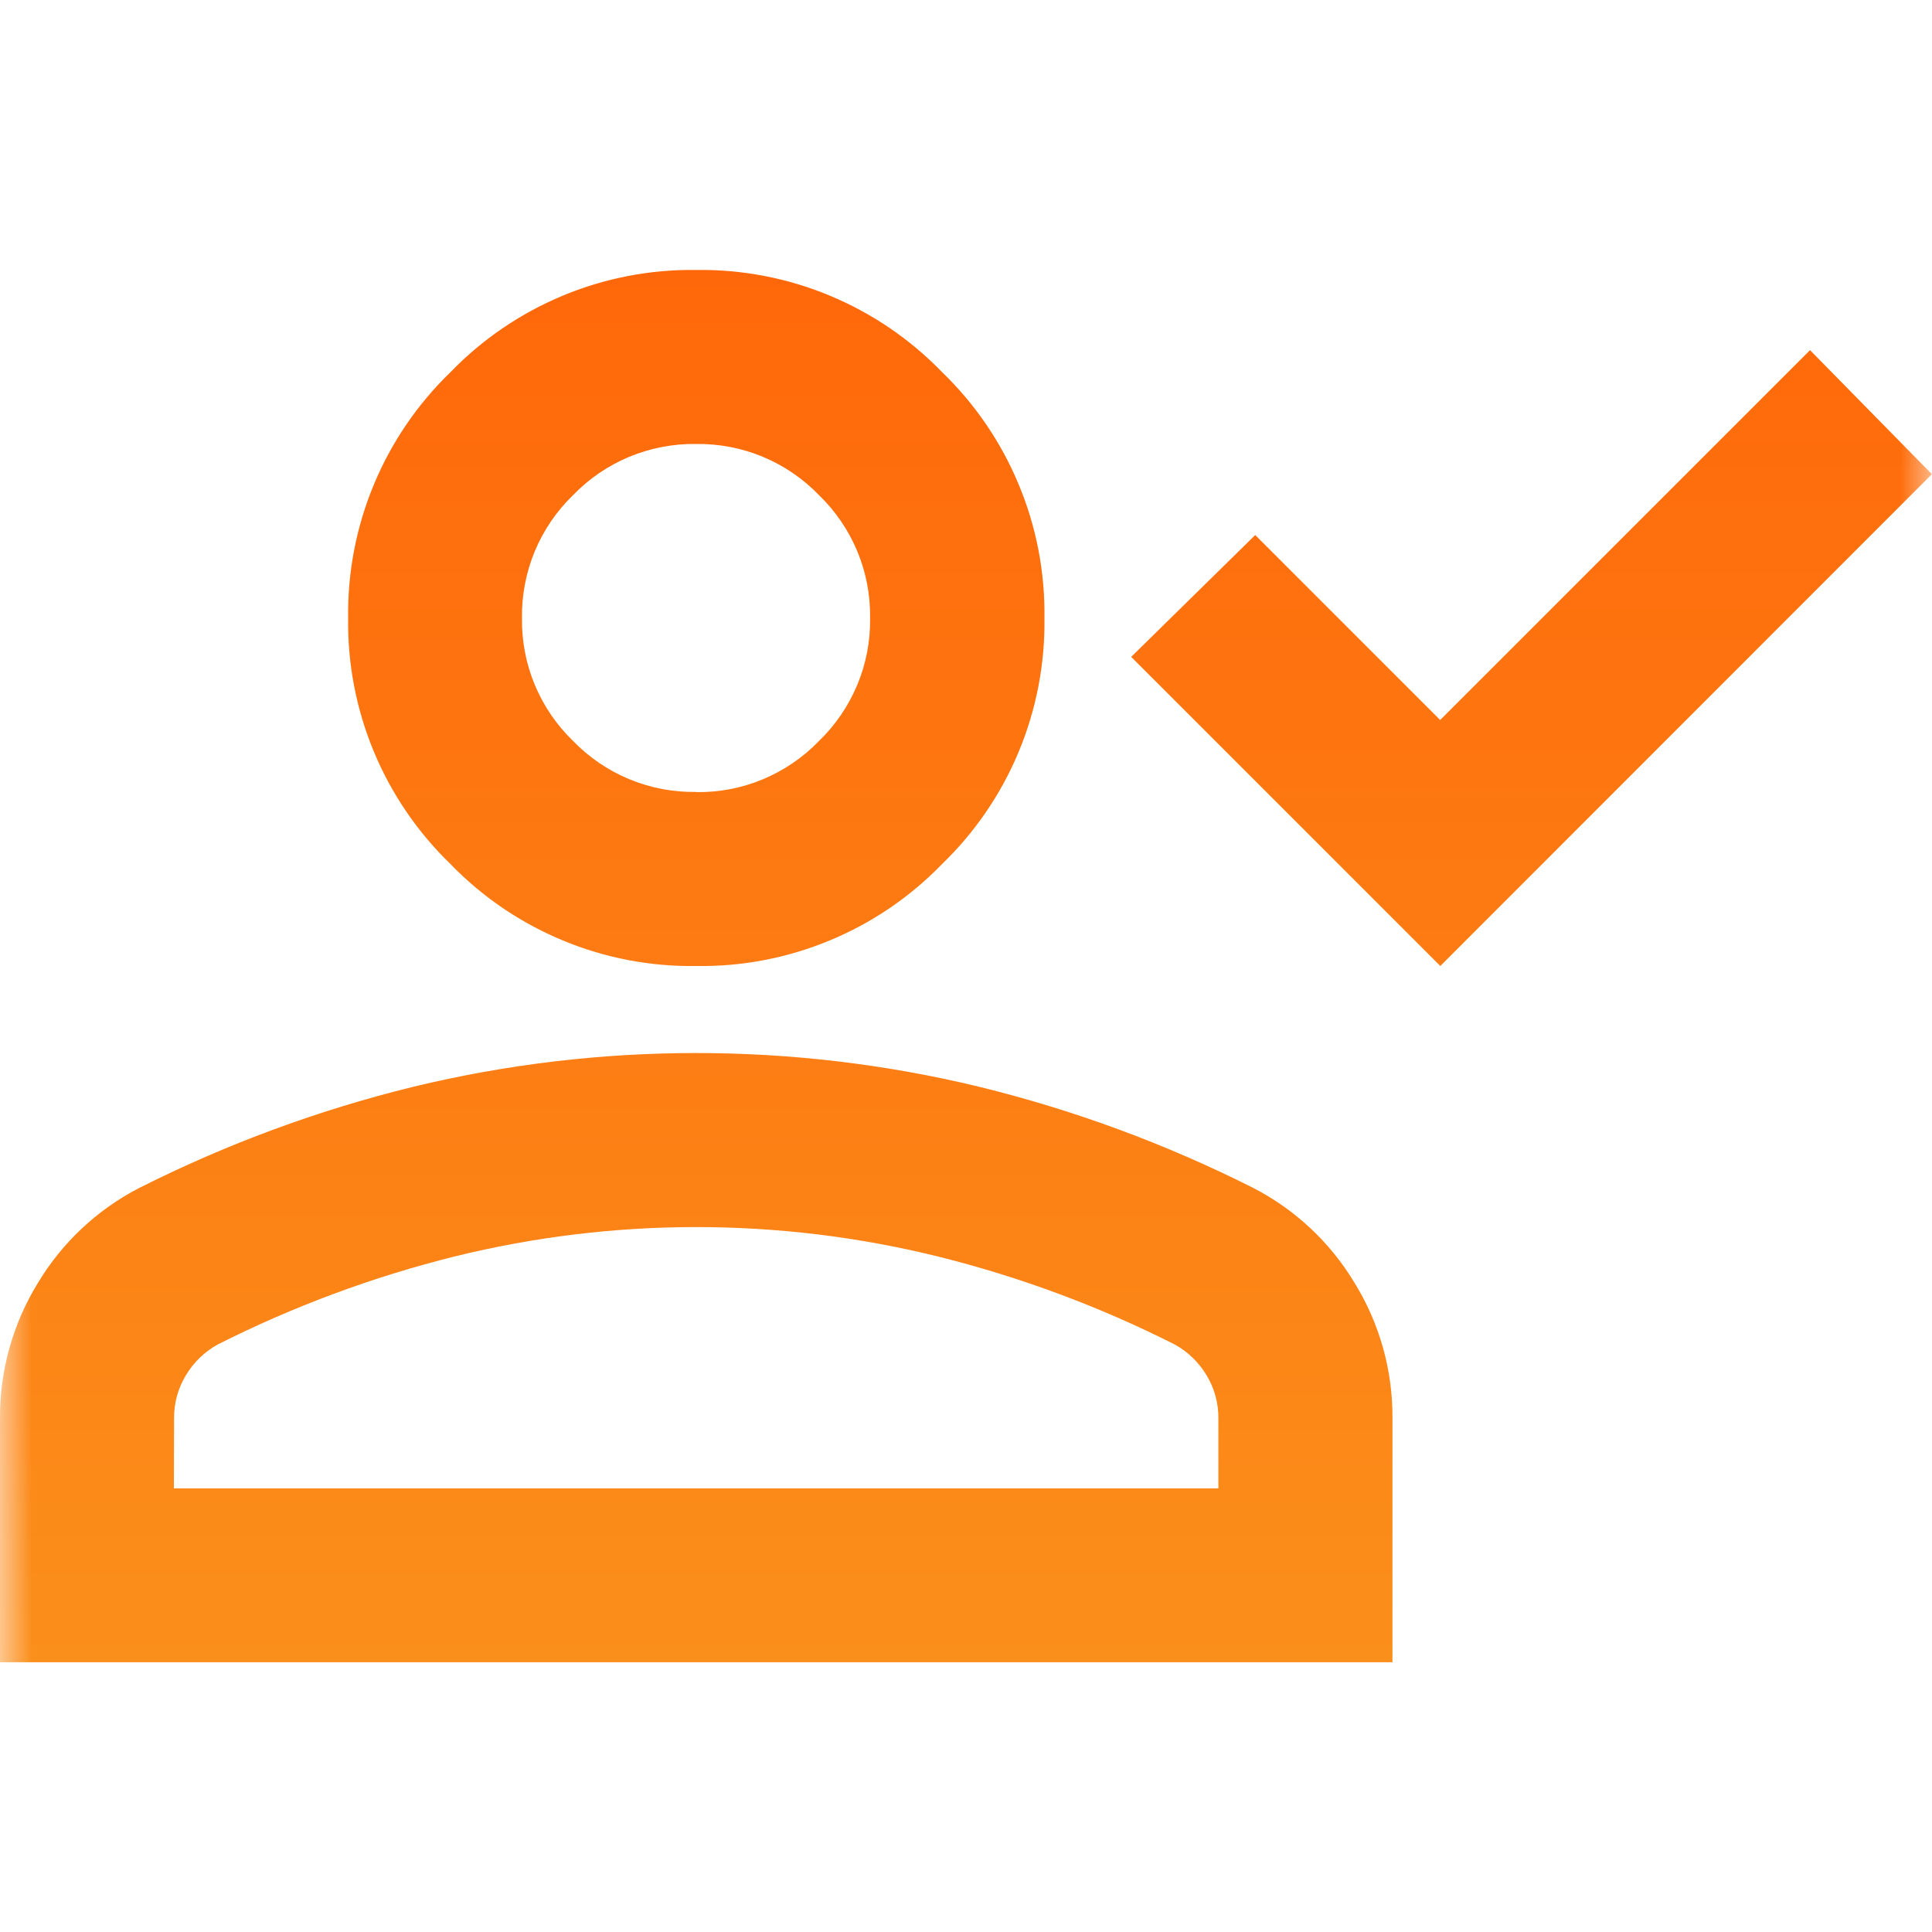 <svg width="30" height="30" viewBox="0 0 30 30" fill="none" xmlns="http://www.w3.org/2000/svg">
<mask id="mask0_682_15630" style="mask-type:luminance" maskUnits="userSpaceOnUse" x="0" y="0" width="30" height="30">
<path d="M30 0H0V30H30V0Z" fill="white"/>
</mask>
<g mask="url(#mask0_682_15630)">
<path d="M22.365 15L17.565 10.2L19.491 8.308L22.363 11.18L28.106 5.437L29.998 7.363L22.365 15ZM10.811 15C10.1 15.011 9.395 14.876 8.739 14.603C8.082 14.331 7.488 13.927 6.994 13.416C6.483 12.922 6.078 12.328 5.805 11.671C5.532 11.015 5.396 10.309 5.406 9.598C5.396 8.887 5.532 8.181 5.805 7.525C6.078 6.868 6.483 6.274 6.994 5.78C7.488 5.269 8.082 4.864 8.739 4.591C9.395 4.317 10.101 4.182 10.812 4.192C11.523 4.182 12.229 4.317 12.886 4.591C13.542 4.864 14.136 5.269 14.63 5.78C15.142 6.274 15.546 6.868 15.819 7.525C16.093 8.181 16.228 8.887 16.218 9.598C16.228 10.309 16.092 11.015 15.819 11.672C15.546 12.328 15.141 12.922 14.629 13.416C14.135 13.927 13.541 14.331 12.884 14.603C12.227 14.876 11.522 15.011 10.811 15ZM0 25.811V22.027C-0.005 21.282 0.2 20.55 0.592 19.916C0.969 19.29 1.513 18.781 2.163 18.446C3.518 17.763 4.946 17.236 6.419 16.875C9.305 16.177 12.317 16.177 15.203 16.875C16.677 17.236 18.105 17.763 19.46 18.446C20.11 18.781 20.654 19.29 21.031 19.916C21.423 20.55 21.628 21.282 21.622 22.027V25.811H0ZM2.7 23.111H18.919V22.027C18.922 21.789 18.857 21.554 18.733 21.351C18.614 21.153 18.445 20.99 18.243 20.878C17.071 20.286 15.836 19.827 14.561 19.51C12.098 18.902 9.524 18.902 7.061 19.51C5.787 19.827 4.552 20.286 3.379 20.878C3.177 20.99 3.008 21.153 2.889 21.351C2.765 21.554 2.7 21.789 2.703 22.027L2.7 23.111ZM10.808 12.3C11.164 12.305 11.517 12.238 11.845 12.101C12.173 11.964 12.47 11.762 12.717 11.506C12.973 11.259 13.175 10.962 13.312 10.634C13.449 10.306 13.516 9.953 13.511 9.597C13.516 9.241 13.449 8.889 13.312 8.56C13.175 8.232 12.973 7.935 12.717 7.688C12.47 7.432 12.173 7.23 11.845 7.093C11.517 6.957 11.164 6.889 10.808 6.894C10.453 6.889 10.1 6.957 9.771 7.093C9.443 7.23 9.146 7.432 8.899 7.688C8.643 7.935 8.441 8.232 8.304 8.56C8.168 8.889 8.1 9.241 8.105 9.597C8.1 9.953 8.168 10.306 8.304 10.634C8.441 10.962 8.643 11.259 8.899 11.506C9.147 11.762 9.444 11.964 9.773 12.1C10.102 12.236 10.455 12.303 10.811 12.297L10.808 12.3Z" fill="url(#paint0_linear_682_15630)"/>
</g>
<defs>
<linearGradient id="paint0_linear_682_15630" x1="14.999" y1="4.191" x2="14.999" y2="25.811" gradientUnits="userSpaceOnUse">
<stop stop-color="#FF680A"/>
<stop offset="1" stop-color="#FB8F1B"/>
</linearGradient>
</defs>
</svg>
